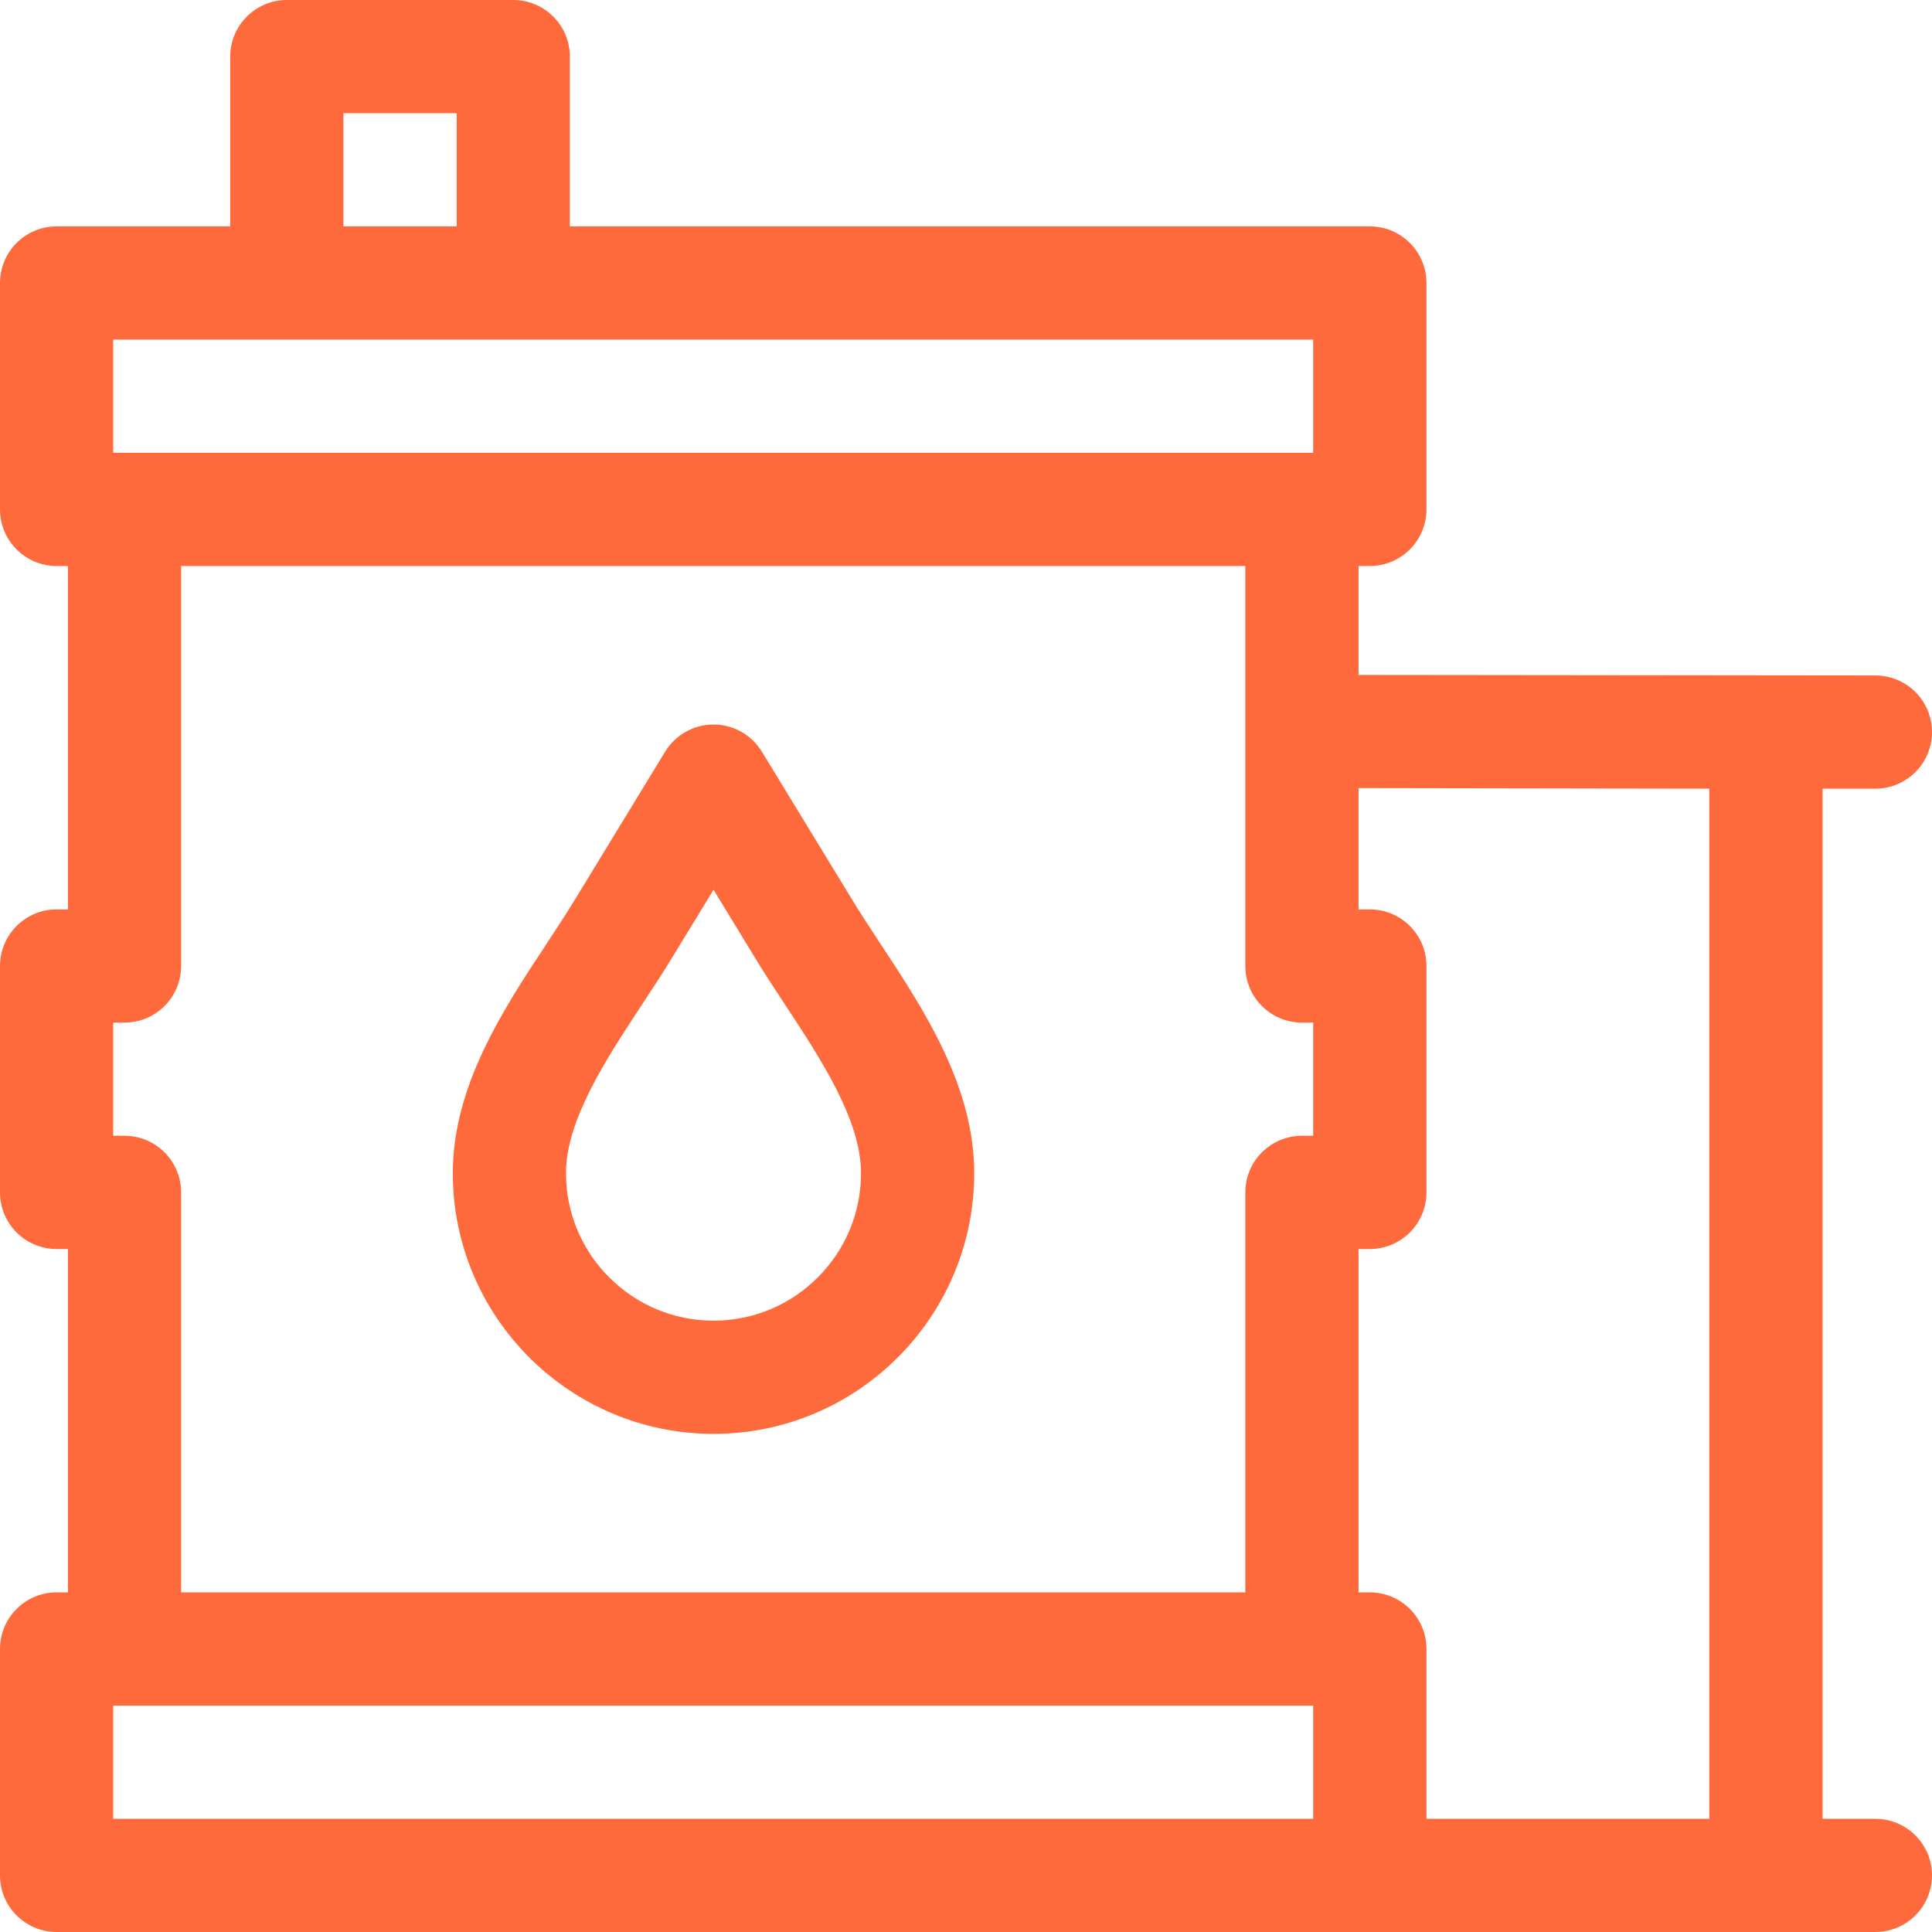 <svg xmlns="http://www.w3.org/2000/svg" width="24" height="24" viewBox="0 0 24 24" fill="none"><g clip-path="url(#clip0_5551_650)"><path d="M8.864 17.812C10.649 17.812 12.102 16.36 12.102 14.574C12.102 13.491 11.479 12.546 10.93 11.713C10.809 11.528 10.694 11.354 10.593 11.188L9.464 9.337C9.336 9.128 9.109 9 8.864 9C8.618 9 8.391 9.128 8.263 9.337L7.134 11.188C7.033 11.354 6.918 11.528 6.797 11.713C6.247 12.546 5.625 13.491 5.625 14.574C5.625 16.36 7.078 17.812 8.864 17.812ZM7.971 12.486C8.099 12.291 8.221 12.107 8.334 11.921L8.864 11.053L9.393 11.921C9.506 12.107 9.628 12.291 9.756 12.486C10.196 13.155 10.696 13.913 10.696 14.574C10.696 15.584 9.874 16.406 8.864 16.406C7.853 16.406 7.031 15.584 7.031 14.574C7.031 13.913 7.531 13.155 7.971 12.486Z" fill="#FF6A3C"></path><path d="M23.297 22.594H22.641V9.797H23.297C23.685 9.797 24 9.482 24 9.094C24 8.705 23.685 8.391 23.297 8.391L16.876 8.384V7.031H17.016C17.405 7.031 17.72 6.716 17.72 6.328V3.516C17.72 3.127 17.405 2.812 17.016 2.812H7.079V0.703C7.079 0.315 6.764 0 6.376 0H3.563C3.175 0 2.86 0.315 2.86 0.703V2.812H0.703C0.315 2.812 0 3.127 0 3.516V6.328C0 6.716 0.315 7.031 0.703 7.031H0.844V11.297H0.703C0.315 11.297 0 11.612 0 12V14.812C0 15.201 0.315 15.516 0.703 15.516H0.844V19.781H0.703C0.315 19.781 0 20.096 0 20.484V23.297C0 23.685 0.315 24 0.703 24H23.297C23.685 24 24 23.685 24 23.297C24 22.909 23.685 22.594 23.297 22.594ZM21.234 9.797V22.594H17.72V20.484C17.72 20.096 17.405 19.781 17.016 19.781H16.876V15.516H17.016C17.405 15.516 17.72 15.201 17.72 14.812V12C17.72 11.612 17.405 11.297 17.016 11.297H16.876V9.79L21.234 9.797ZM4.266 1.406H5.673V2.812H4.266V1.406ZM1.406 4.219H16.313V5.625H16.173H1.406V4.219ZM1.547 14.109H1.406V12.703H1.547C1.935 12.703 2.25 12.388 2.25 12V7.031H15.47V12C15.47 12.388 15.784 12.703 16.173 12.703H16.313V14.109H16.173C15.784 14.109 15.47 14.424 15.47 14.812V19.781H2.25V14.812C2.25 14.424 1.935 14.109 1.547 14.109ZM1.406 22.594V21.188H16.313V22.594H1.406Z" fill="#FF6A3C"></path></g><defs><clipPath id="clip0_5551_650"><rect width="24" height="24" fill="white"></rect></clipPath></defs></svg>